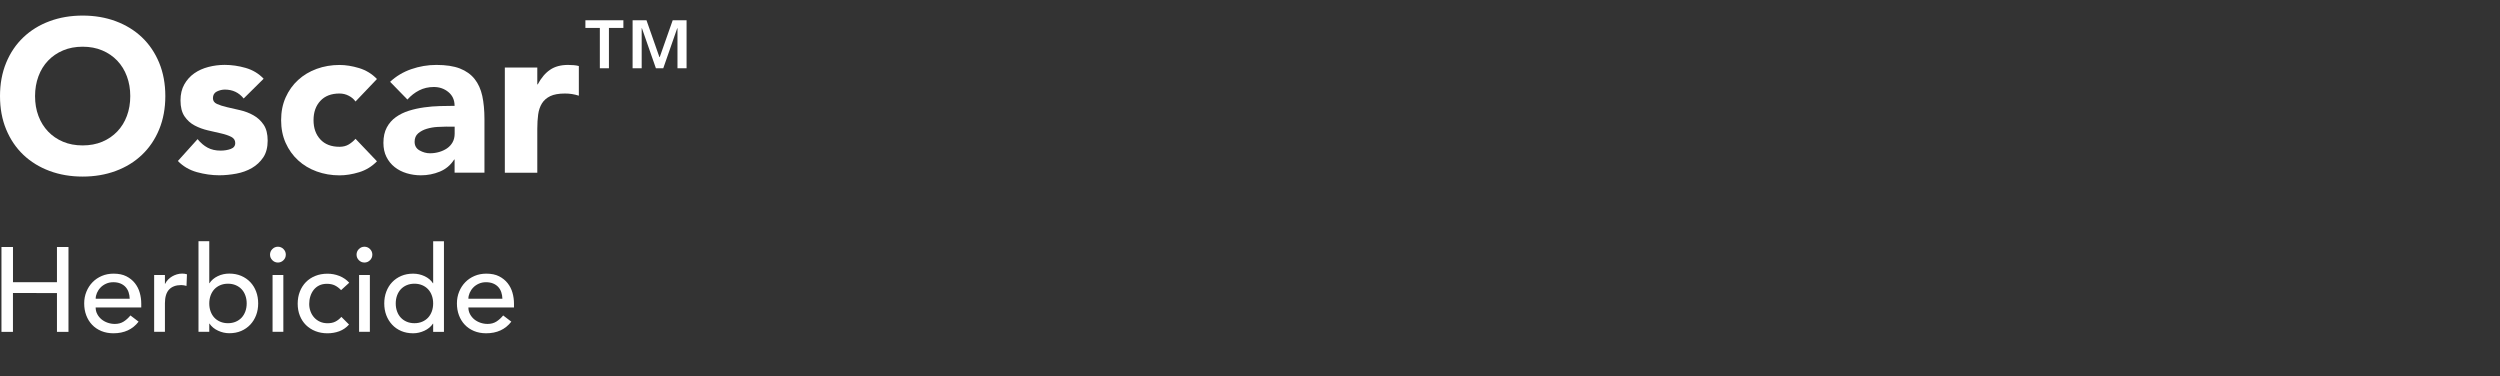 <?xml version="1.0" encoding="UTF-8"?>
<svg id="Layer_2" data-name="Layer 2" xmlns="http://www.w3.org/2000/svg" viewBox="0 0 750.94 113">
  <rect x="0" y="0" width="750.94" height="113" fill="#333333" stroke="none"/>
  <defs>
    <style>
      .cls-1 {
        fill: none;
      }

      .cls-2 {
        fill: #fff;
      }
    </style>
  </defs>
  <rect class="cls-1" x="205.94" width="545" height="113"/>
  <g>
    <path class="cls-2" d="M0,28.86c0-3.68.62-7.02,1.85-10.01,1.23-2.99,2.96-5.54,5.17-7.64,2.21-2.1,4.83-3.72,7.87-4.84,3.03-1.13,6.35-1.69,9.94-1.69s6.91.56,9.94,1.69c3.03,1.13,5.66,2.74,7.87,4.84,2.21,2.1,3.93,4.65,5.17,7.64,1.23,2.99,1.85,6.33,1.85,10.01s-.62,7.02-1.85,10.01-2.96,5.54-5.17,7.64c-2.21,2.1-4.83,3.72-7.87,4.84-3.03,1.13-6.35,1.69-9.94,1.69s-6.91-.56-9.94-1.69c-3.03-1.13-5.66-2.74-7.87-4.84-2.21-2.1-3.93-4.65-5.17-7.64s-1.85-6.33-1.85-10.01ZM10.53,28.86c0,2.17.33,4.15,1.01,5.95.67,1.8,1.64,3.36,2.89,4.68,1.26,1.32,2.76,2.35,4.52,3.09,1.75.74,3.71,1.1,5.88,1.1s4.13-.37,5.88-1.1c1.76-.74,3.26-1.77,4.52-3.09,1.26-1.32,2.22-2.88,2.89-4.68.67-1.8,1.01-3.78,1.01-5.95s-.34-4.1-1.01-5.92c-.67-1.82-1.64-3.39-2.89-4.71-1.26-1.32-2.76-2.35-4.52-3.09-1.75-.74-3.72-1.11-5.88-1.11s-4.13.37-5.88,1.11c-1.76.74-3.26,1.77-4.52,3.09-1.26,1.32-2.22,2.89-2.89,4.71-.67,1.82-1.01,3.79-1.01,5.92Z"/>
    <path class="cls-2" d="M73.19,29.58c-1.43-1.78-3.31-2.67-5.65-2.67-.82,0-1.62.2-2.41.58-.78.39-1.17,1.06-1.17,2.01,0,.78.4,1.36,1.2,1.72.8.37,1.82.69,3.06.98,1.23.28,2.56.58,3.96.91,1.41.33,2.73.83,3.96,1.53,1.24.69,2.25,1.64,3.06,2.83.8,1.19,1.2,2.79,1.2,4.78s-.44,3.72-1.33,5.04c-.89,1.32-2.03,2.38-3.41,3.18-1.39.8-2.95,1.37-4.68,1.69-1.73.32-3.44.49-5.13.49-2.21,0-4.44-.32-6.7-.94-2.25-.63-4.16-1.74-5.72-3.35l5.92-6.57c.91,1.13,1.92,1.98,3.02,2.57s2.39.88,3.87.88c1.13,0,2.14-.16,3.05-.49.91-.33,1.37-.92,1.37-1.79,0-.82-.4-1.44-1.2-1.85-.8-.41-1.82-.76-3.06-1.04-1.23-.28-2.56-.58-3.96-.91-1.41-.33-2.73-.81-3.96-1.46-1.24-.65-2.25-1.57-3.06-2.76-.8-1.19-1.2-2.78-1.2-4.78,0-1.86.38-3.47,1.14-4.81.76-1.34,1.75-2.45,2.99-3.32,1.24-.87,2.65-1.5,4.26-1.92,1.6-.41,3.23-.62,4.88-.62,2.08,0,4.18.3,6.3.91,2.12.61,3.92,1.69,5.4,3.25l-5.98,5.92Z"/>
    <path class="cls-2" d="M106.79,30.49c-.48-.69-1.15-1.27-2.02-1.72-.87-.46-1.8-.68-2.79-.68-2.47,0-4.39.74-5.75,2.21-1.37,1.47-2.05,3.4-2.05,5.79s.68,4.31,2.05,5.79c1.36,1.47,3.28,2.21,5.75,2.21,1.08,0,2.02-.24,2.79-.71.78-.48,1.45-1.04,2.02-1.69l6.44,6.76c-1.52,1.56-3.31,2.66-5.36,3.28-2.06.63-4.02.94-5.88.94-2.43,0-4.71-.39-6.86-1.17-2.15-.78-4.01-1.9-5.59-3.35-1.58-1.45-2.83-3.2-3.74-5.23-.91-2.04-1.36-4.31-1.36-6.83s.45-4.79,1.36-6.83c.91-2.04,2.16-3.78,3.74-5.23,1.58-1.45,3.45-2.57,5.59-3.35s4.43-1.17,6.86-1.17c1.86,0,3.82.32,5.88.94,2.06.63,3.85,1.72,5.36,3.28l-6.44,6.76Z"/>
    <path class="cls-2" d="M136.56,47.91h-.13c-1.08,1.69-2.52,2.9-4.32,3.64-1.8.74-3.69,1.11-5.69,1.11-1.47,0-2.89-.21-4.26-.62-1.37-.41-2.57-1.03-3.61-1.85-1.04-.82-1.86-1.84-2.47-3.05-.61-1.21-.91-2.62-.91-4.22,0-1.82.34-3.36,1.01-4.62.67-1.26,1.58-2.3,2.73-3.12,1.15-.82,2.46-1.46,3.93-1.92,1.47-.46,3-.79,4.58-1.01,1.58-.22,3.16-.35,4.74-.39,1.58-.04,3.04-.07,4.39-.07,0-1.73-.62-3.11-1.85-4.13-1.23-1.02-2.7-1.53-4.39-1.53-1.6,0-3.07.34-4.39,1.01-1.32.67-2.5,1.59-3.54,2.76l-5.2-5.33c1.82-1.69,3.94-2.96,6.37-3.8,2.43-.84,4.94-1.27,7.54-1.27,2.86,0,5.21.36,7.05,1.07,1.84.72,3.32,1.77,4.42,3.15s1.87,3.09,2.31,5.1c.43,2.02.65,4.35.65,6.99v16.05h-8.97v-3.96ZM134.16,38.03c-.74,0-1.66.03-2.76.1-1.1.06-2.17.25-3.19.55-1.02.3-1.88.76-2.6,1.37-.71.61-1.07,1.45-1.07,2.54,0,1.17.5,2.04,1.5,2.6,1,.56,2.04.85,3.12.85.95,0,1.87-.13,2.76-.39.89-.26,1.68-.63,2.37-1.1.69-.48,1.25-1.08,1.66-1.82.41-.74.62-1.6.62-2.6v-2.08h-2.4Z"/>
    <path class="cls-2" d="M151.64,20.28h9.75v5.07h.13c1.04-1.95,2.27-3.41,3.71-4.39,1.43-.98,3.23-1.46,5.39-1.46.56,0,1.13.02,1.69.07.56.04,1.08.13,1.56.26v8.91c-.69-.22-1.38-.38-2.05-.49-.67-.11-1.38-.16-2.11-.16-1.86,0-3.34.26-4.42.78-1.08.52-1.92,1.25-2.5,2.18s-.96,2.05-1.14,3.35c-.17,1.3-.26,2.73-.26,4.29v13.2h-9.75v-31.59Z"/>
    <path class="cls-2" d="M180.18,8.4h-4.34v-2.31h11.41v2.31h-4.34v12.11h-2.73v-12.11ZM190.02,6.09h4.17l3.88,11.06h.1l3.89-11.06h4.17v14.42h-2.73v-12.04h-.07l-4.2,12.04h-2.21l-4.2-12.04h-.07v12.04h-2.73V6.09Z"/>
  </g>
  <g>
    <path class="cls-2" d="M.44,74.19h3.46v10.58h13.21v-10.58h3.46v25.49h-3.46v-11.66H3.89v11.66H.44v-25.49Z"/>
    <path class="cls-2" d="M28.73,92.33c0,.74.16,1.42.49,2.03.32.61.75,1.13,1.28,1.57.53.43,1.14.77,1.84,1.01.7.24,1.42.36,2.16.36,1.01,0,1.88-.23,2.63-.7.74-.47,1.43-1.09,2.05-1.85l2.45,1.87c-1.8,2.33-4.32,3.49-7.56,3.49-1.34,0-2.56-.23-3.65-.68-1.09-.46-2.02-1.09-2.77-1.89-.76-.8-1.34-1.75-1.75-2.84s-.61-2.27-.61-3.55.22-2.45.67-3.54c.44-1.09,1.06-2.04,1.84-2.84.78-.8,1.71-1.43,2.79-1.89,1.08-.46,2.26-.68,3.53-.68,1.51,0,2.79.26,3.83.79,1.04.53,1.9,1.22,2.57,2.07.67.85,1.16,1.81,1.46,2.88.3,1.07.45,2.15.45,3.26v1.15h-13.68ZM38.96,89.74c-.02-.72-.14-1.38-.34-1.98-.2-.6-.51-1.12-.92-1.57-.41-.44-.92-.79-1.53-1.04-.61-.25-1.33-.38-2.14-.38s-1.52.15-2.18.45c-.66.3-1.22.69-1.67,1.17-.46.48-.81,1.02-1.06,1.6s-.38,1.17-.38,1.75h10.22Z"/>
    <path class="cls-2" d="M46.3,82.61h3.24v2.63h.07c.22-.46.5-.87.86-1.24.36-.37.76-.69,1.21-.96.44-.26.93-.47,1.46-.63.53-.16,1.06-.23,1.58-.23s1.01.07,1.44.21l-.14,3.49c-.26-.07-.53-.13-.79-.18-.26-.05-.53-.07-.79-.07-1.58,0-2.8.45-3.64,1.33-.84.89-1.26,2.27-1.26,4.14v8.57h-3.24v-17.06Z"/>
    <path class="cls-2" d="M59.62,72.46h3.24v12.6h.07c.58-.89,1.4-1.59,2.48-2.11s2.23-.77,3.46-.77c1.32,0,2.51.23,3.58.68,1.07.46,1.98,1.09,2.74,1.89s1.34,1.75,1.75,2.84c.41,1.09.61,2.27.61,3.54s-.2,2.45-.61,3.53c-.41,1.08-.99,2.03-1.75,2.84s-1.67,1.45-2.74,1.91c-1.07.46-2.26.68-3.58.68-1.15,0-2.27-.25-3.37-.76-1.09-.5-1.95-1.21-2.57-2.12h-.07v2.45h-3.24v-27.22ZM68.48,97.08c.86,0,1.64-.15,2.34-.45.7-.3,1.28-.71,1.76-1.22.48-.52.85-1.14,1.12-1.87.26-.73.4-1.53.4-2.39s-.13-1.66-.4-2.39c-.26-.73-.64-1.36-1.12-1.87-.48-.52-1.07-.92-1.76-1.22-.7-.3-1.48-.45-2.34-.45s-1.64.15-2.34.45c-.7.3-1.28.71-1.76,1.22-.48.52-.85,1.14-1.12,1.87-.26.73-.4,1.53-.4,2.39s.13,1.66.4,2.39c.26.73.64,1.36,1.12,1.87.48.52,1.07.92,1.76,1.22.7.3,1.48.45,2.34.45Z"/>
    <path class="cls-2" d="M81.11,76.49c0-.65.23-1.21.7-1.68.47-.47,1.03-.7,1.67-.7s1.21.23,1.67.7c.47.47.7,1.03.7,1.68s-.23,1.21-.7,1.67c-.47.47-1.03.7-1.67.7s-1.21-.23-1.67-.7c-.47-.47-.7-1.03-.7-1.67ZM81.87,82.61h3.24v17.06h-3.24v-17.06Z"/>
    <path class="cls-2" d="M102.46,87.15c-.6-.62-1.23-1.1-1.89-1.42-.66-.32-1.45-.48-2.36-.48s-1.66.16-2.32.48c-.66.32-1.21.77-1.66,1.33-.44.56-.78,1.21-1.01,1.95-.23.73-.34,1.49-.34,2.29s.13,1.54.4,2.25c.26.71.64,1.33,1.12,1.85.48.53,1.06.94,1.73,1.24.67.3,1.43.45,2.27.45.91,0,1.69-.16,2.34-.49s1.25-.8,1.8-1.42l2.3,2.3c-.84.94-1.82,1.61-2.93,2.02-1.12.41-2.3.61-3.55.61-1.32,0-2.53-.22-3.62-.65-1.09-.43-2.03-1.04-2.83-1.82-.79-.78-1.4-1.71-1.84-2.81s-.65-2.3-.65-3.62.22-2.53.65-3.63,1.04-2.05,1.82-2.85c.78-.79,1.72-1.41,2.81-1.85,1.09-.44,2.31-.67,3.65-.67,1.25,0,2.44.22,3.58.67,1.14.45,2.13,1.12,2.97,2.04l-2.45,2.23Z"/>
    <path class="cls-2" d="M107.1,76.49c0-.65.23-1.21.7-1.68.47-.47,1.03-.7,1.67-.7s1.21.23,1.67.7c.47.47.7,1.03.7,1.68s-.23,1.21-.7,1.67c-.47.47-1.03.7-1.67.7s-1.21-.23-1.67-.7c-.47-.47-.7-1.03-.7-1.67ZM107.86,82.61h3.24v17.06h-3.24v-17.06Z"/>
    <path class="cls-2" d="M133.35,99.68h-3.24v-2.45h-.07c-.62.91-1.48,1.62-2.57,2.12-1.09.5-2.21.76-3.37.76-1.32,0-2.51-.23-3.58-.68-1.07-.46-1.98-1.09-2.74-1.91s-1.34-1.76-1.75-2.84c-.41-1.08-.61-2.26-.61-3.53s.2-2.45.61-3.54c.41-1.09.99-2.04,1.75-2.84s1.67-1.43,2.74-1.89c1.07-.46,2.26-.68,3.58-.68,1.22,0,2.38.26,3.46.77s1.91,1.22,2.48,2.11h.07v-12.6h3.24v27.22ZM124.49,97.08c.86,0,1.64-.15,2.34-.45.7-.3,1.28-.71,1.76-1.22.48-.52.85-1.14,1.12-1.87.26-.73.4-1.53.4-2.39s-.13-1.66-.4-2.39c-.26-.73-.64-1.36-1.12-1.87-.48-.52-1.07-.92-1.76-1.22-.7-.3-1.48-.45-2.34-.45s-1.64.15-2.34.45c-.7.3-1.28.71-1.76,1.22-.48.52-.85,1.14-1.12,1.87-.26.73-.4,1.53-.4,2.39s.13,1.66.4,2.39c.26.73.64,1.36,1.12,1.87.48.52,1.07.92,1.76,1.22.7.3,1.48.45,2.34.45Z"/>
    <path class="cls-2" d="M140.69,92.33c0,.74.16,1.42.49,2.03.32.61.75,1.13,1.28,1.57.53.43,1.14.77,1.84,1.01.7.24,1.42.36,2.16.36,1.01,0,1.88-.23,2.63-.7.74-.47,1.43-1.09,2.05-1.85l2.45,1.87c-1.8,2.33-4.32,3.49-7.56,3.49-1.34,0-2.56-.23-3.65-.68-1.09-.46-2.02-1.09-2.77-1.89-.76-.8-1.34-1.75-1.75-2.84s-.61-2.27-.61-3.55.22-2.45.67-3.54c.44-1.09,1.06-2.04,1.84-2.84.78-.8,1.71-1.43,2.79-1.89,1.08-.46,2.26-.68,3.53-.68,1.51,0,2.79.26,3.83.79,1.04.53,1.9,1.22,2.57,2.07.67.85,1.16,1.81,1.46,2.88.3,1.07.45,2.15.45,3.26v1.15h-13.68ZM150.91,89.74c-.02-.72-.14-1.38-.34-1.98-.2-.6-.51-1.12-.92-1.57-.41-.44-.92-.79-1.53-1.04-.61-.25-1.33-.38-2.14-.38s-1.52.15-2.18.45c-.66.3-1.22.69-1.67,1.17-.46.48-.81,1.02-1.06,1.6s-.38,1.17-.38,1.75h10.22Z"/>
  </g>
</svg>